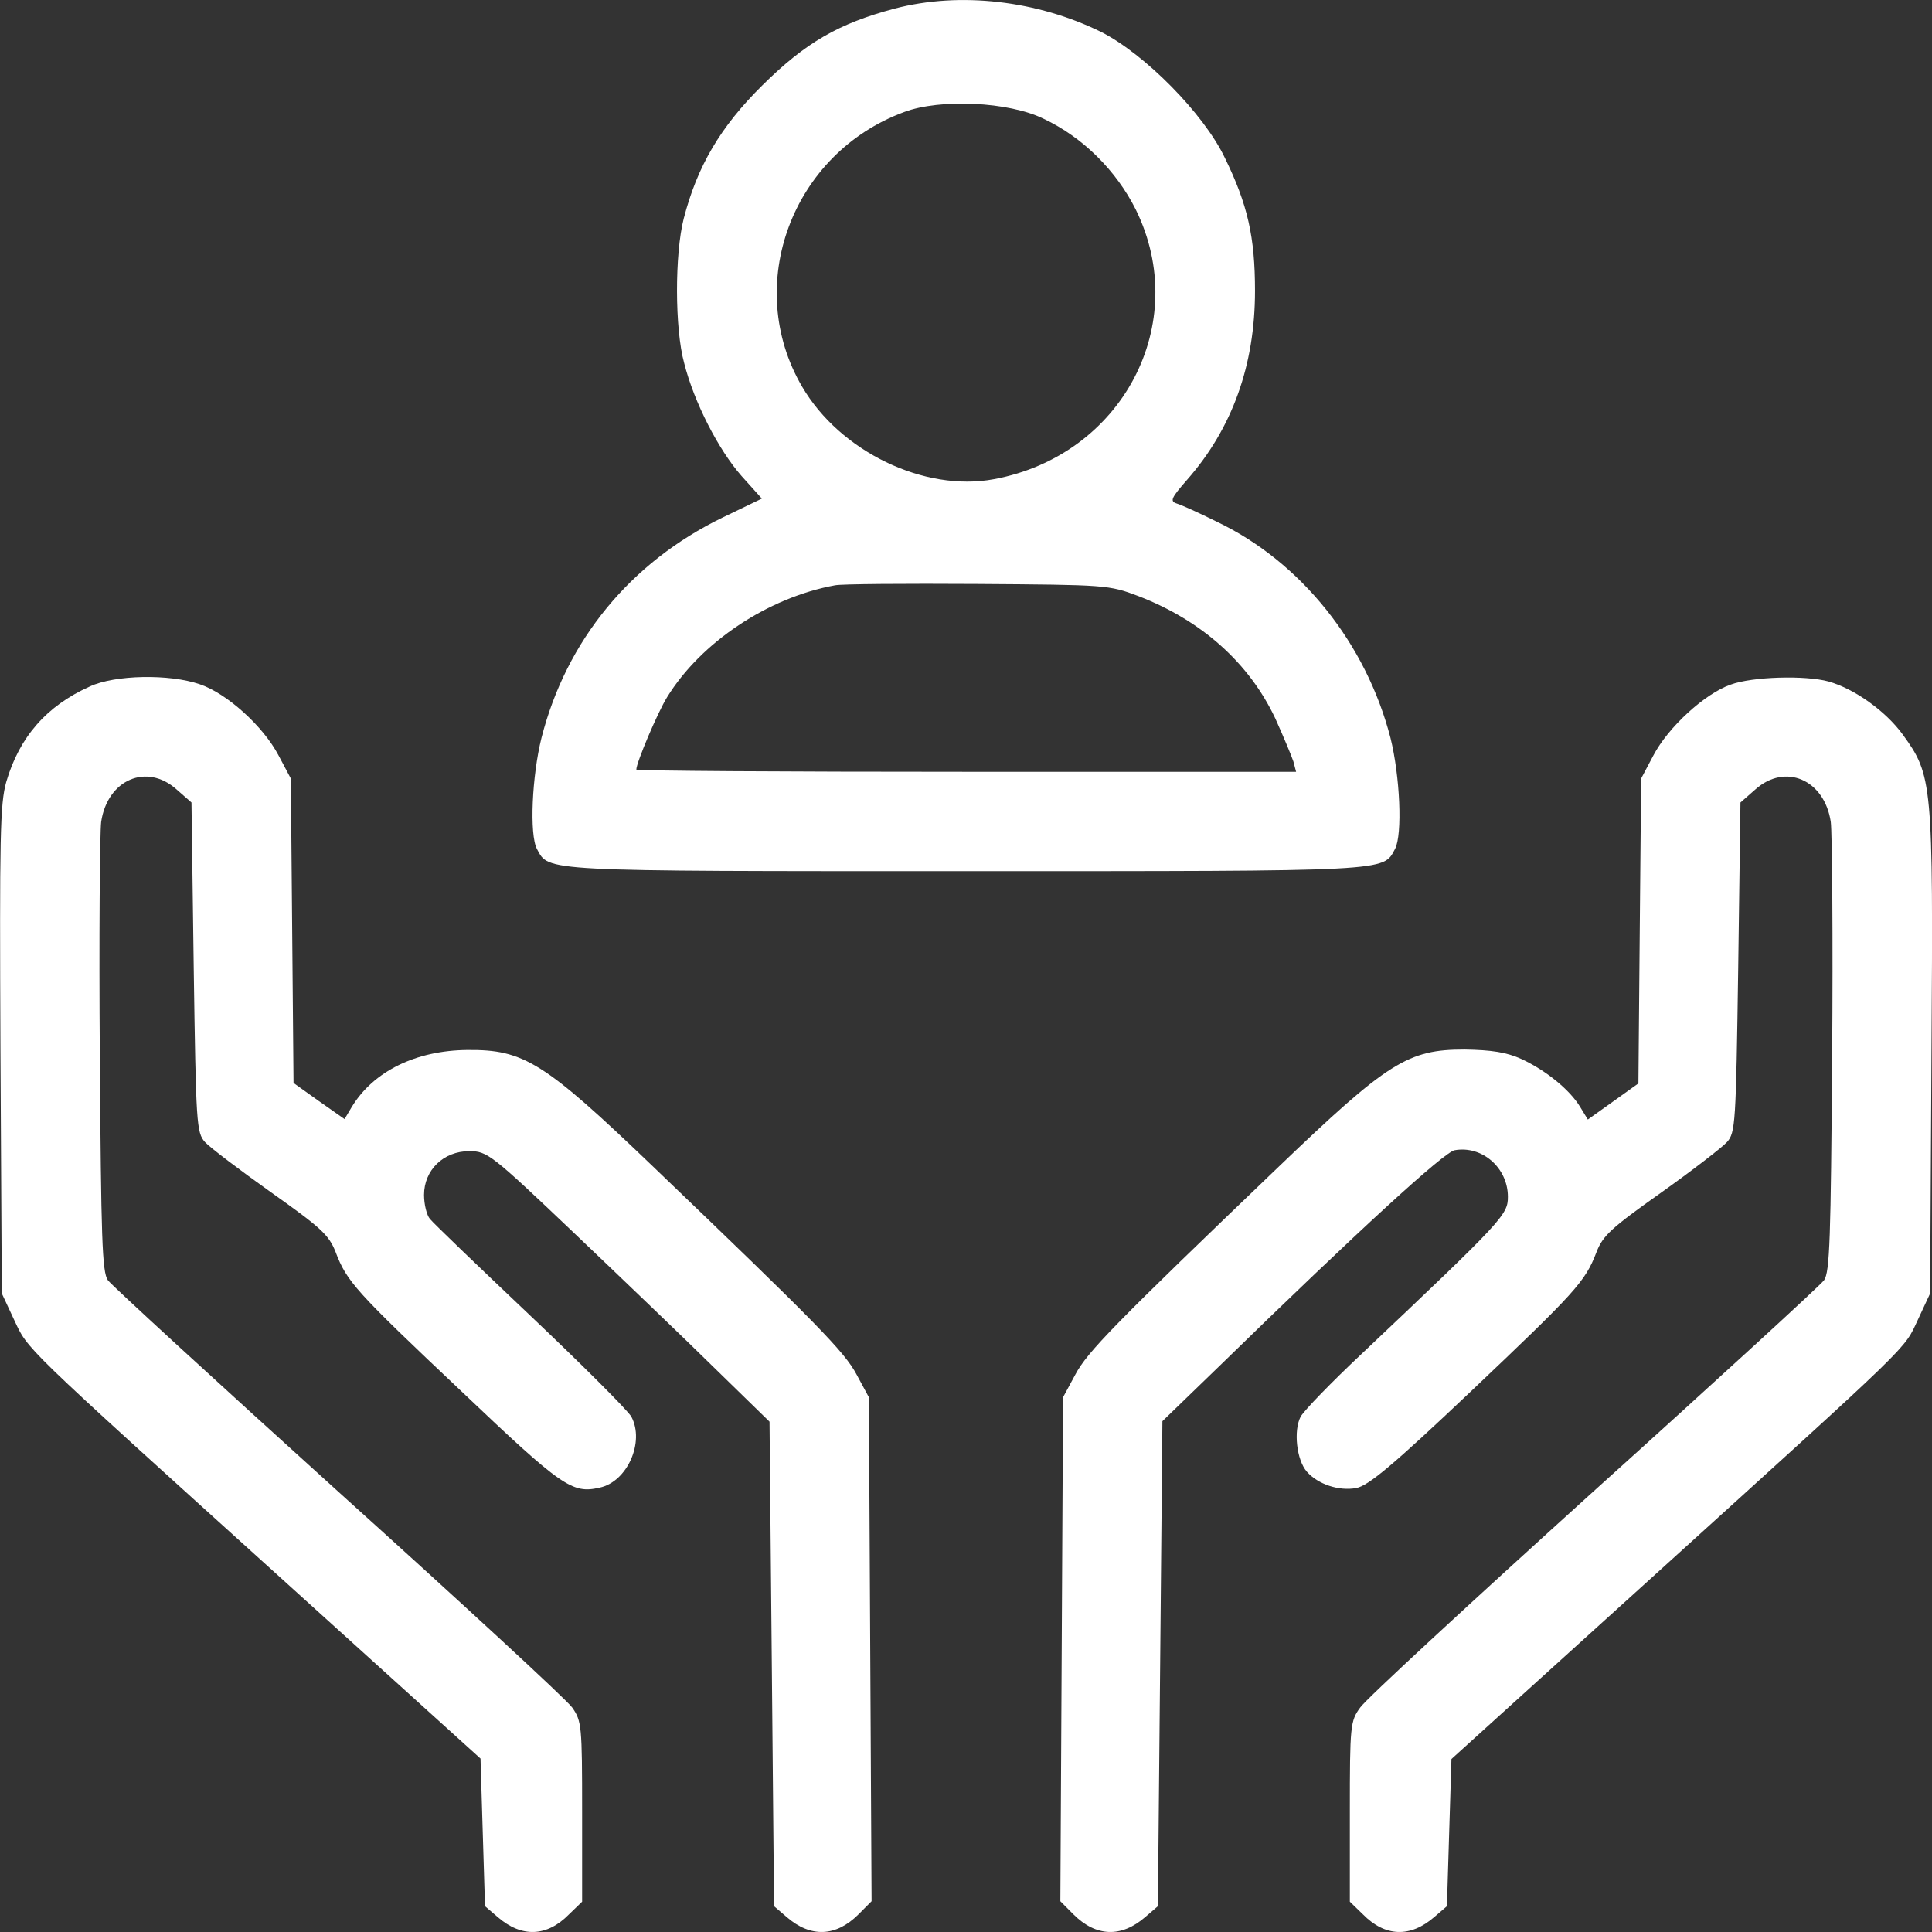 <svg width="56" height="56" viewBox="0 0 56 56" fill="none" xmlns="http://www.w3.org/2000/svg">
<rect x="0" y="0" width="56" height="56" fill="#333333" stroke="none"/>
<path d="M25.931 0.249C24.308 0.681 23.352 1.231 22.096 2.474C20.878 3.679 20.211 4.817 19.818 6.336C19.556 7.357 19.556 9.53 19.831 10.525C20.119 11.664 20.826 13.038 21.494 13.797L22.083 14.452L20.944 15.001C18.273 16.297 16.415 18.562 15.695 21.389C15.42 22.489 15.341 24.191 15.564 24.609C15.917 25.264 15.616 25.251 27.999 25.251C40.382 25.251 40.081 25.264 40.435 24.609C40.657 24.191 40.579 22.489 40.304 21.389C39.597 18.654 37.712 16.284 35.264 15.119C34.767 14.87 34.243 14.635 34.112 14.596C33.903 14.53 33.942 14.438 34.413 13.902C35.722 12.41 36.377 10.577 36.377 8.43C36.377 6.873 36.167 5.93 35.5 4.569C34.885 3.286 33.183 1.571 31.926 0.93C30.067 0.013 27.829 -0.248 25.931 0.249ZM30.251 3.443C31.39 3.98 32.358 4.948 32.921 6.074C34.544 9.373 32.541 13.195 28.811 13.889C26.795 14.268 24.347 13.09 23.248 11.205C21.533 8.273 22.947 4.451 26.206 3.247C27.253 2.854 29.243 2.946 30.251 3.443ZM33 17.279C34.832 17.986 36.207 19.216 36.966 20.826C37.202 21.35 37.437 21.913 37.489 22.07L37.568 22.371H28.012C22.75 22.371 18.444 22.345 18.444 22.306C18.444 22.109 19.059 20.656 19.334 20.211C20.316 18.614 22.266 17.318 24.203 16.965C24.386 16.926 26.245 16.913 28.326 16.926C32.057 16.952 32.136 16.952 33 17.279Z" fill="white"/>
<path d="M2.605 19.897C1.348 20.46 0.563 21.363 0.183 22.659C-0 23.3 -0.013 24.243 0.013 30.434L0.052 37.49L0.406 38.249C0.825 39.139 0.55 38.877 8.168 45.763L13.928 50.973L13.993 53.119L14.058 55.253L14.425 55.567C15.119 56.169 15.852 56.143 16.493 55.489L16.873 55.122V52.504C16.873 50.017 16.86 49.886 16.585 49.493C16.415 49.258 13.365 46.444 9.804 43.236C6.244 40.016 3.233 37.254 3.128 37.11C2.958 36.875 2.932 35.893 2.893 30.618C2.867 27.201 2.893 24.138 2.932 23.824C3.115 22.594 4.254 22.109 5.118 22.882L5.55 23.261L5.615 28.039C5.681 32.581 5.694 32.83 5.943 33.105C6.087 33.262 6.951 33.916 7.854 34.558C9.294 35.579 9.529 35.788 9.726 36.286C10.053 37.15 10.302 37.425 13.378 40.331C16.297 43.106 16.585 43.302 17.383 43.119C18.182 42.949 18.692 41.797 18.3 41.064C18.195 40.88 16.886 39.571 15.367 38.131C13.862 36.705 12.553 35.448 12.461 35.33C12.37 35.225 12.291 34.911 12.291 34.636C12.291 33.916 12.854 33.367 13.6 33.367C14.124 33.367 14.229 33.445 16.65 35.749C18.038 37.071 19.87 38.825 20.734 39.676L22.305 41.208L22.371 48.224L22.436 55.253L22.802 55.567C23.496 56.169 24.229 56.143 24.884 55.489L25.263 55.109L25.224 47.805L25.185 40.501L24.831 39.846C24.478 39.179 23.68 38.367 18.928 33.812C15.76 30.775 15.184 30.421 13.548 30.434C12.056 30.448 10.825 31.05 10.197 32.084L9.987 32.437L9.241 31.914L8.508 31.39L8.469 26.979L8.43 22.567L8.076 21.9C7.631 21.049 6.571 20.093 5.786 19.832C4.909 19.531 3.338 19.557 2.605 19.897Z" fill="white"/>
<path d="M50.16 19.845C49.414 20.107 48.354 21.075 47.922 21.9L47.569 22.567L47.529 26.979L47.49 31.403L46.757 31.927L46.024 32.45L45.801 32.084C45.5 31.586 44.807 31.024 44.1 30.696C43.668 30.5 43.236 30.434 42.45 30.421C40.814 30.421 40.238 30.775 37.07 33.812C32.319 38.367 31.52 39.179 31.167 39.846L30.813 40.501L30.774 47.805L30.735 55.109L31.114 55.489C31.769 56.143 32.502 56.169 33.196 55.567L33.562 55.253L33.628 48.224L33.693 41.194L35.329 39.611C39.479 35.566 41.848 33.406 42.162 33.34C42.961 33.197 43.707 33.851 43.707 34.689C43.707 35.212 43.576 35.356 39.453 39.257C38.589 40.069 37.803 40.88 37.699 41.064C37.489 41.469 37.581 42.32 37.882 42.66C38.209 43.027 38.811 43.223 39.309 43.132C39.662 43.066 40.369 42.477 42.62 40.344C45.684 37.438 45.945 37.15 46.273 36.299C46.456 35.815 46.705 35.592 48.145 34.571C49.048 33.929 49.912 33.262 50.056 33.105C50.304 32.83 50.317 32.581 50.383 28.039L50.448 23.261L50.88 22.882C51.744 22.109 52.883 22.594 53.066 23.824C53.106 24.138 53.132 27.201 53.106 30.618C53.066 35.893 53.04 36.875 52.87 37.11C52.765 37.254 49.755 40.016 46.194 43.223C42.634 46.444 39.584 49.258 39.427 49.493C39.139 49.886 39.126 50.017 39.126 52.504V55.122L39.505 55.489C40.147 56.143 40.88 56.169 41.573 55.567L41.94 55.253L42.005 53.119L42.071 50.986L47.896 45.711C55.553 38.773 55.174 39.139 55.593 38.249L55.946 37.49L55.985 30.487C56.038 22.646 56.011 22.476 55.148 21.285C54.65 20.604 53.747 19.963 53.001 19.753C52.333 19.57 50.802 19.609 50.16 19.845Z" fill="white"/>
</svg>

